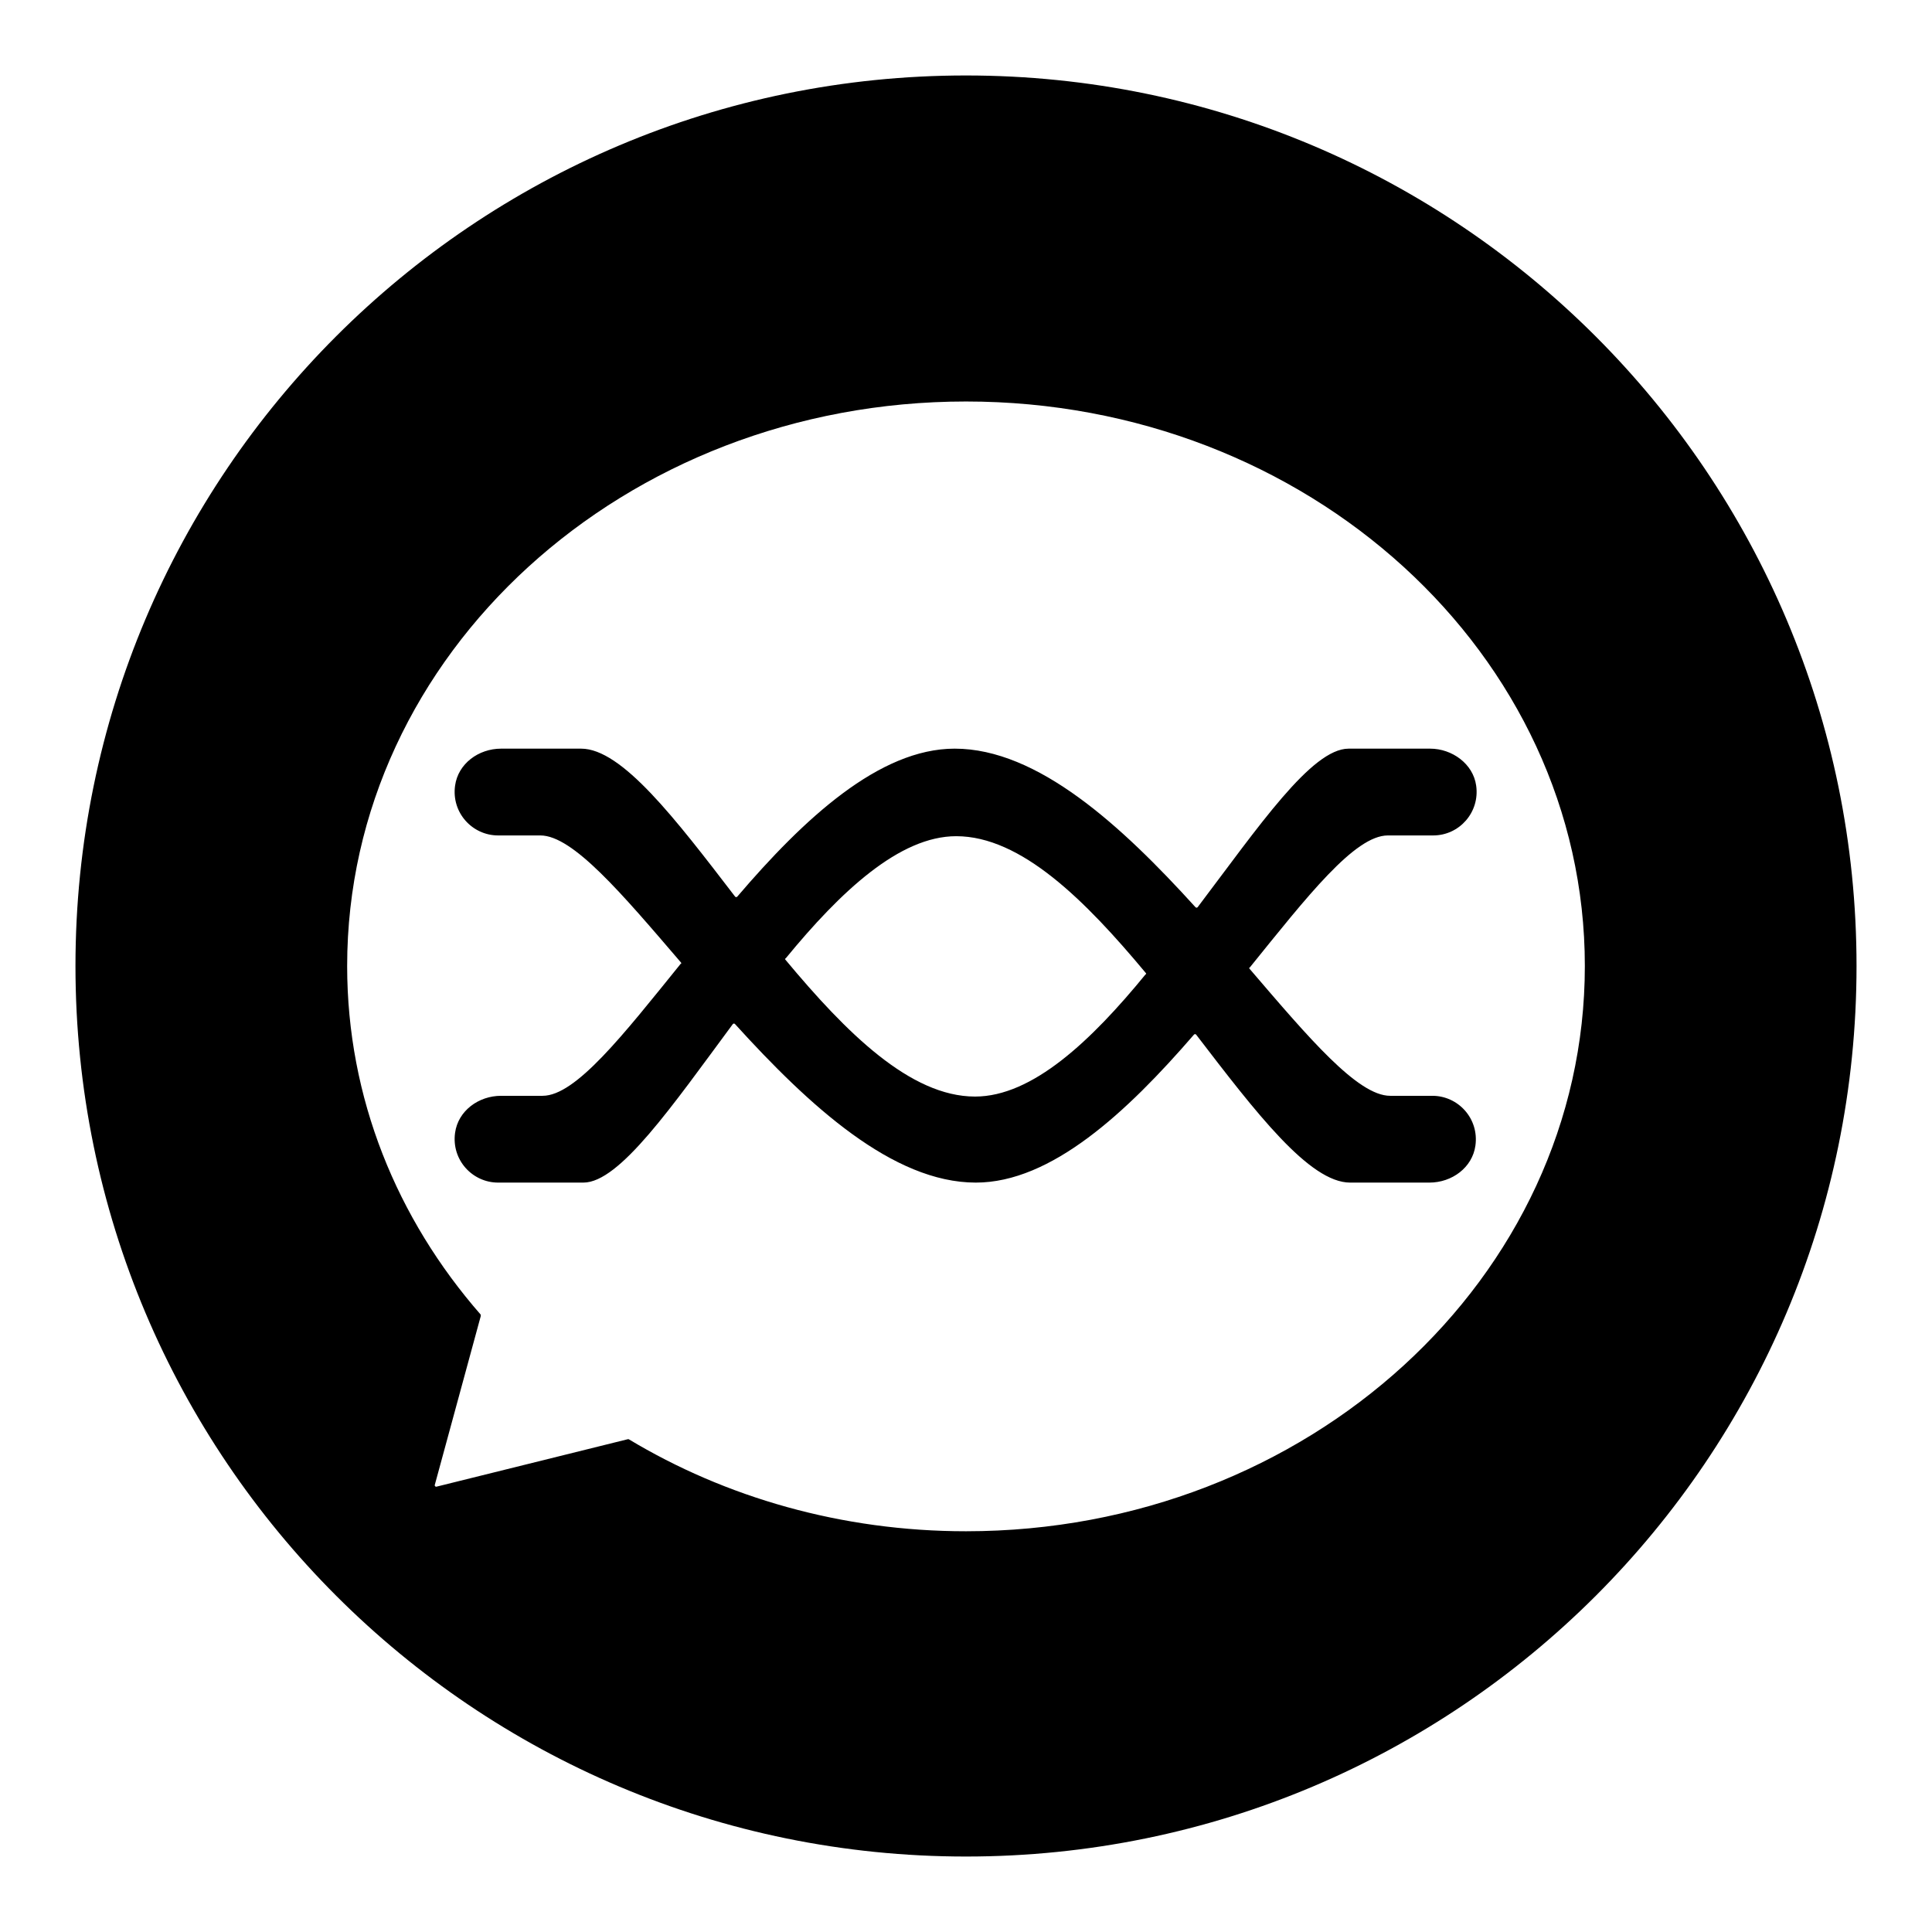 <?xml version="1.0" encoding="utf-8"?>
<!-- Svg Vector Icons : http://www.onlinewebfonts.com/icon -->
<!DOCTYPE svg PUBLIC "-//W3C//DTD SVG 1.1//EN" "http://www.w3.org/Graphics/SVG/1.1/DTD/svg11.dtd">
<svg version="1.1" xmlns="http://www.w3.org/2000/svg" xmlns:xlink="http://www.w3.org/1999/xlink" x="0px" y="0px" viewBox="0 0 256 256" enable-background="new 0 0 256 256" xml:space="preserve">
<g><g><path fill="#000000" d="M158.7,120.2c-0.1,0.1-0.2,0.1-0.3,0c-9.8-10.8-20.9-21-31.9-21c-10,0-20,9.3-28.8,19.6c-0.1,0.1-0.2,0.1-0.3,0c-7.9-10.3-15-19.6-20.4-19.6H66.4c-3,0-5.7,2-6.1,4.9c-0.5,3.6,2.3,6.6,5.7,6.6c0,0,2,0,5.6,0c4.3,0,10.8,7.7,18.6,16.8c0.1,0.1,0.1,0.2,0,0.2c-7.6,9.4-13.9,17.5-18.3,17.5h-5.5c-3,0-5.7,2-6.1,4.9c-0.5,3.6,2.3,6.6,5.7,6.6c0,0,4.3,0,11.3,0c4.8,0,11.8-10.2,19.8-21c0.1-0.1,0.2-0.1,0.3,0c9.8,10.8,20.9,21,31.9,21c10,0,20-9.3,28.9-19.6c0.1-0.1,0.2-0.1,0.3,0c7.9,10.3,15,19.6,20.4,19.6h10.5c3,0,5.7-2,6.1-4.9c0.5-3.6-2.3-6.6-5.7-6.6c0,0-2,0-5.6,0c-4.3,0-10.8-7.7-18.6-16.8c-0.1-0.1-0.1-0.2,0-0.2c7.6-9.4,13.9-17.5,18.3-17.5c3.8,0,6,0,6,0c3.5,0,6.2-3.1,5.7-6.6c-0.4-2.9-3.2-4.9-6.1-4.9h-10.8C173.8,99.2,166.8,109.5,158.7,120.2z M129.2,145.3c-8.6,0-17.1-8.5-25.1-18.1c-0.1-0.1-0.1-0.2,0-0.2c7.3-8.9,15.1-16.2,22.6-16.2c8.6,0,17.1,8.5,25.1,18.1c0.1,0.1,0.1,0.2,0,0.2C144.6,137.9,136.8,145.3,129.2,145.3z"/><path fill="#000000" d="M128,10C62.8,10,10,62.8,10,128c0,65.2,52.8,118,118,118c65.2,0,118-52.8,118-118C246,62.9,193.2,10,128,10z M128,202.9c-16.5,0-31.9-4.5-44.7-12.2c0,0-0.1,0-0.1,0L57.8,197c-0.1,0-0.2-0.1-0.2-0.2l6.1-22.4c0-0.1,0-0.1,0-0.2C52.6,161.5,46,145.5,46,128c0-41.3,36.7-74.8,82-74.8s82,33.5,82,74.8C210,169.3,173.3,202.9,128,202.9z"/></g></g>
</svg>